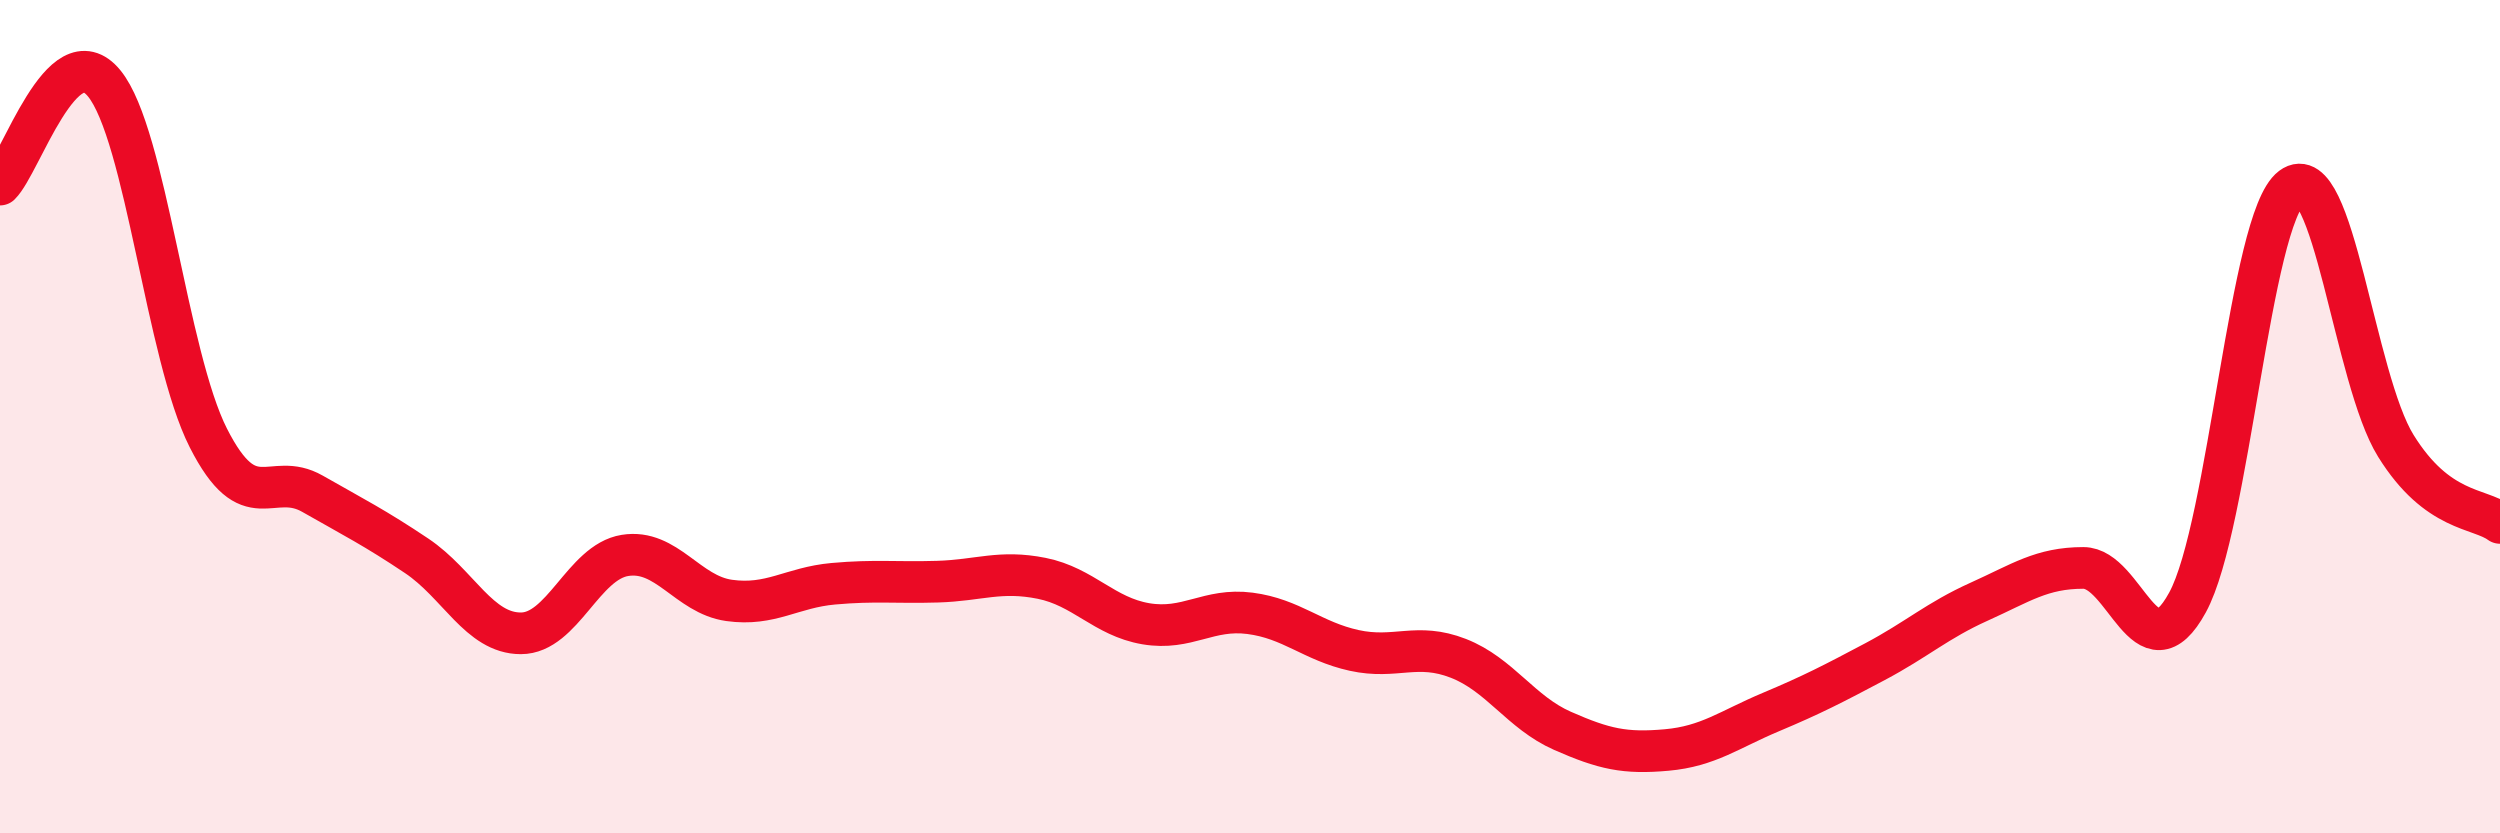 
    <svg width="60" height="20" viewBox="0 0 60 20" xmlns="http://www.w3.org/2000/svg">
      <path
        d="M 0,4.43 C 0.5,3.94 1.5,0.78 2.5,2 C 3.5,3.22 4,8.54 5,10.51 C 6,12.48 6.5,11.28 7.5,11.85 C 8.5,12.42 9,12.67 10,13.34 C 11,14.01 11.5,15.2 12.5,15.2 C 13.5,15.2 14,13.49 15,13.33 C 16,13.17 16.5,14.27 17.5,14.41 C 18.5,14.55 19,14.1 20,14.01 C 21,13.92 21.5,13.99 22.5,13.96 C 23.5,13.93 24,13.68 25,13.88 C 26,14.08 26.5,14.8 27.5,14.97 C 28.5,15.14 29,14.59 30,14.72 C 31,14.85 31.5,15.39 32.5,15.61 C 33.5,15.83 34,15.41 35,15.8 C 36,16.19 36.5,17.1 37.5,17.54 C 38.5,17.98 39,18.09 40,18 C 41,17.91 41.5,17.51 42.5,17.09 C 43.5,16.67 44,16.41 45,15.88 C 46,15.35 46.5,14.89 47.5,14.44 C 48.5,13.99 49,13.63 50,13.63 C 51,13.63 51.5,16.29 52.5,14.46 C 53.5,12.63 54,5.25 55,4.5 C 56,3.75 56.5,9.09 57.5,10.7 C 58.5,12.31 59.5,12.18 60,12.55L60 20L0 20Z"
        fill="#EB0A25"
        opacity="0.1"
        stroke-linecap="round"
        stroke-linejoin="round"
      />
      <path
        d="M 0,4.43 C 0.5,3.94 1.5,0.78 2.5,2 C 3.5,3.22 4,8.54 5,10.51 C 6,12.48 6.5,11.28 7.5,11.85 C 8.5,12.42 9,12.67 10,13.34 C 11,14.01 11.5,15.2 12.5,15.2 C 13.5,15.2 14,13.49 15,13.33 C 16,13.17 16.5,14.27 17.5,14.41 C 18.5,14.55 19,14.1 20,14.01 C 21,13.92 21.5,13.99 22.5,13.96 C 23.5,13.93 24,13.68 25,13.88 C 26,14.08 26.5,14.8 27.5,14.97 C 28.5,15.14 29,14.59 30,14.72 C 31,14.85 31.5,15.39 32.5,15.61 C 33.5,15.83 34,15.41 35,15.8 C 36,16.19 36.5,17.1 37.5,17.54 C 38.5,17.98 39,18.09 40,18 C 41,17.91 41.5,17.51 42.5,17.09 C 43.5,16.67 44,16.41 45,15.88 C 46,15.35 46.5,14.89 47.5,14.44 C 48.5,13.99 49,13.63 50,13.63 C 51,13.63 51.5,16.29 52.5,14.46 C 53.5,12.63 54,5.25 55,4.5 C 56,3.75 56.5,9.09 57.5,10.7 C 58.5,12.31 59.5,12.18 60,12.55"
        stroke="#EB0A25"
        stroke-width="1"
        fill="none"
        stroke-linecap="round"
        stroke-linejoin="round"
      />
    </svg>
  